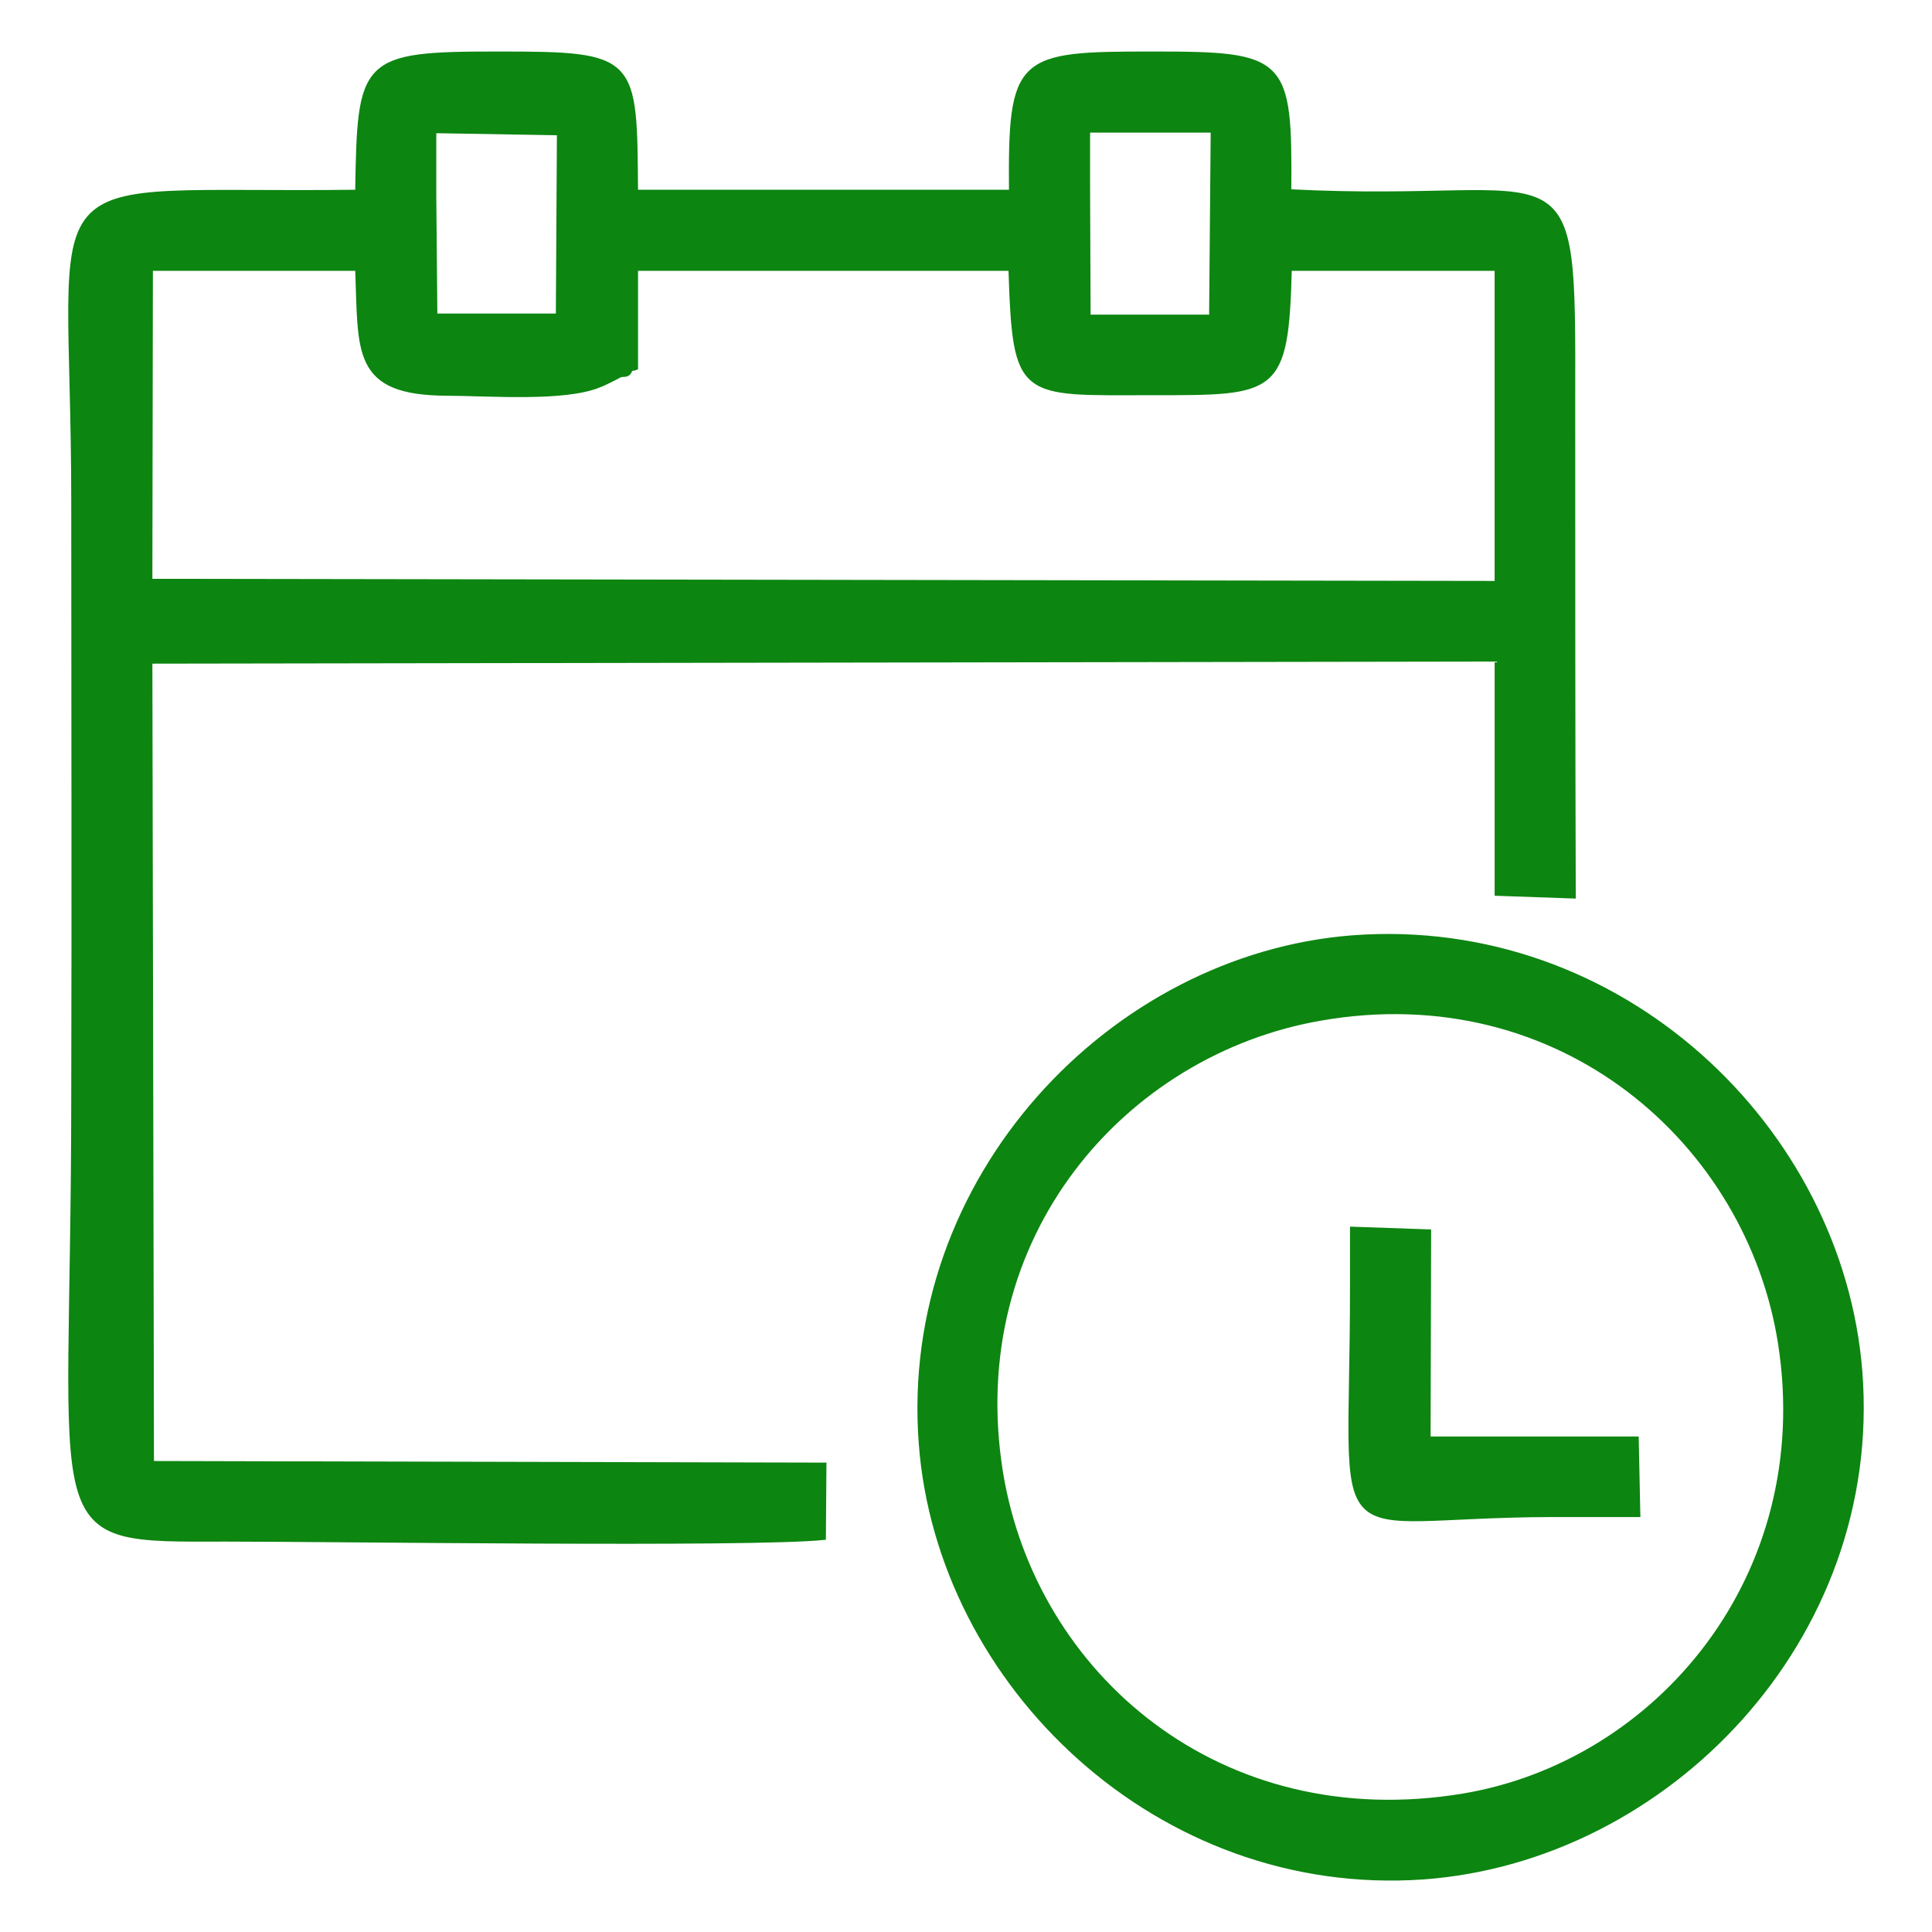 <?xml version="1.0" encoding="UTF-8"?> <!-- Creator: CorelDRAW X6 --> <svg xmlns="http://www.w3.org/2000/svg" xmlns:xlink="http://www.w3.org/1999/xlink" xml:space="preserve" width="362px" height="362px" style="shape-rendering:geometricPrecision; text-rendering:geometricPrecision; image-rendering:optimizeQuality; fill-rule:evenodd; clip-rule:evenodd" viewBox="0 0 3620 3620"> <defs> <style type="text/css"> <![CDATA[ .str0 {stroke:#0D8511;stroke-width:9.008} .fil1 {fill:none} .fil0 {fill:#0D8511} ]]> </style> </defs> <g id="Layer_x0020_1">  <g id="_626349200"> <path class="fil0 str0" d="M282 503l388 0c6,158 -7,233 167,234 76,0 222,12 287,-16 4,-1 34,-16 37,-18 7,-3 15,2 19,-9 2,-5 7,-3 11,-5l0 -186 703 0c8,246 17,233 266,233 231,0 250,2 256,-233l389 0 0 590 -2524 -4 1 -586zm1756 -259l235 0 -3 350 -231 0 -1 -239 0 -111zm-1225 1l235 4 -2 343 -231 0 -2 -224 0 -123zm-143 115c-631,8 -532,-74 -532,582 0,370 1,739 0,1108 0,846 -70,835 286,834 208,0 979,11 1119,-3l1 -136 -1260 -3 -3 -1503 2524 -4 0 439 143 5c-1,-309 -1,-616 -1,-924 1,-509 4,-368 -532,-396 2,-249 -6,-258 -255,-258 -253,0 -267,5 -265,259l-704 0c-2,-253 2,-259 -259,-259 -255,0 -258,11 -262,259z"></path> <path class="fil0 str0" d="M2474 1908c451,-79 803,233 862,609 68,437 -230,787 -594,848 -458,76 -805,-227 -867,-605 -72,-444 231,-788 599,-852zm-748 797c34,451 445,847 941,812 455,-33 857,-446 818,-947 -36,-456 -449,-851 -951,-813 -450,35 -846,450 -808,948z"></path> <path class="fil0 str0" d="M2534 2411c0,526 -61,428 374,427l161 0 -3 -142 -390 0 1 -388 -143 -5 0 108z"></path> </g> <rect class="fil1" width="3620" height="3620"></rect> </g> </svg> 